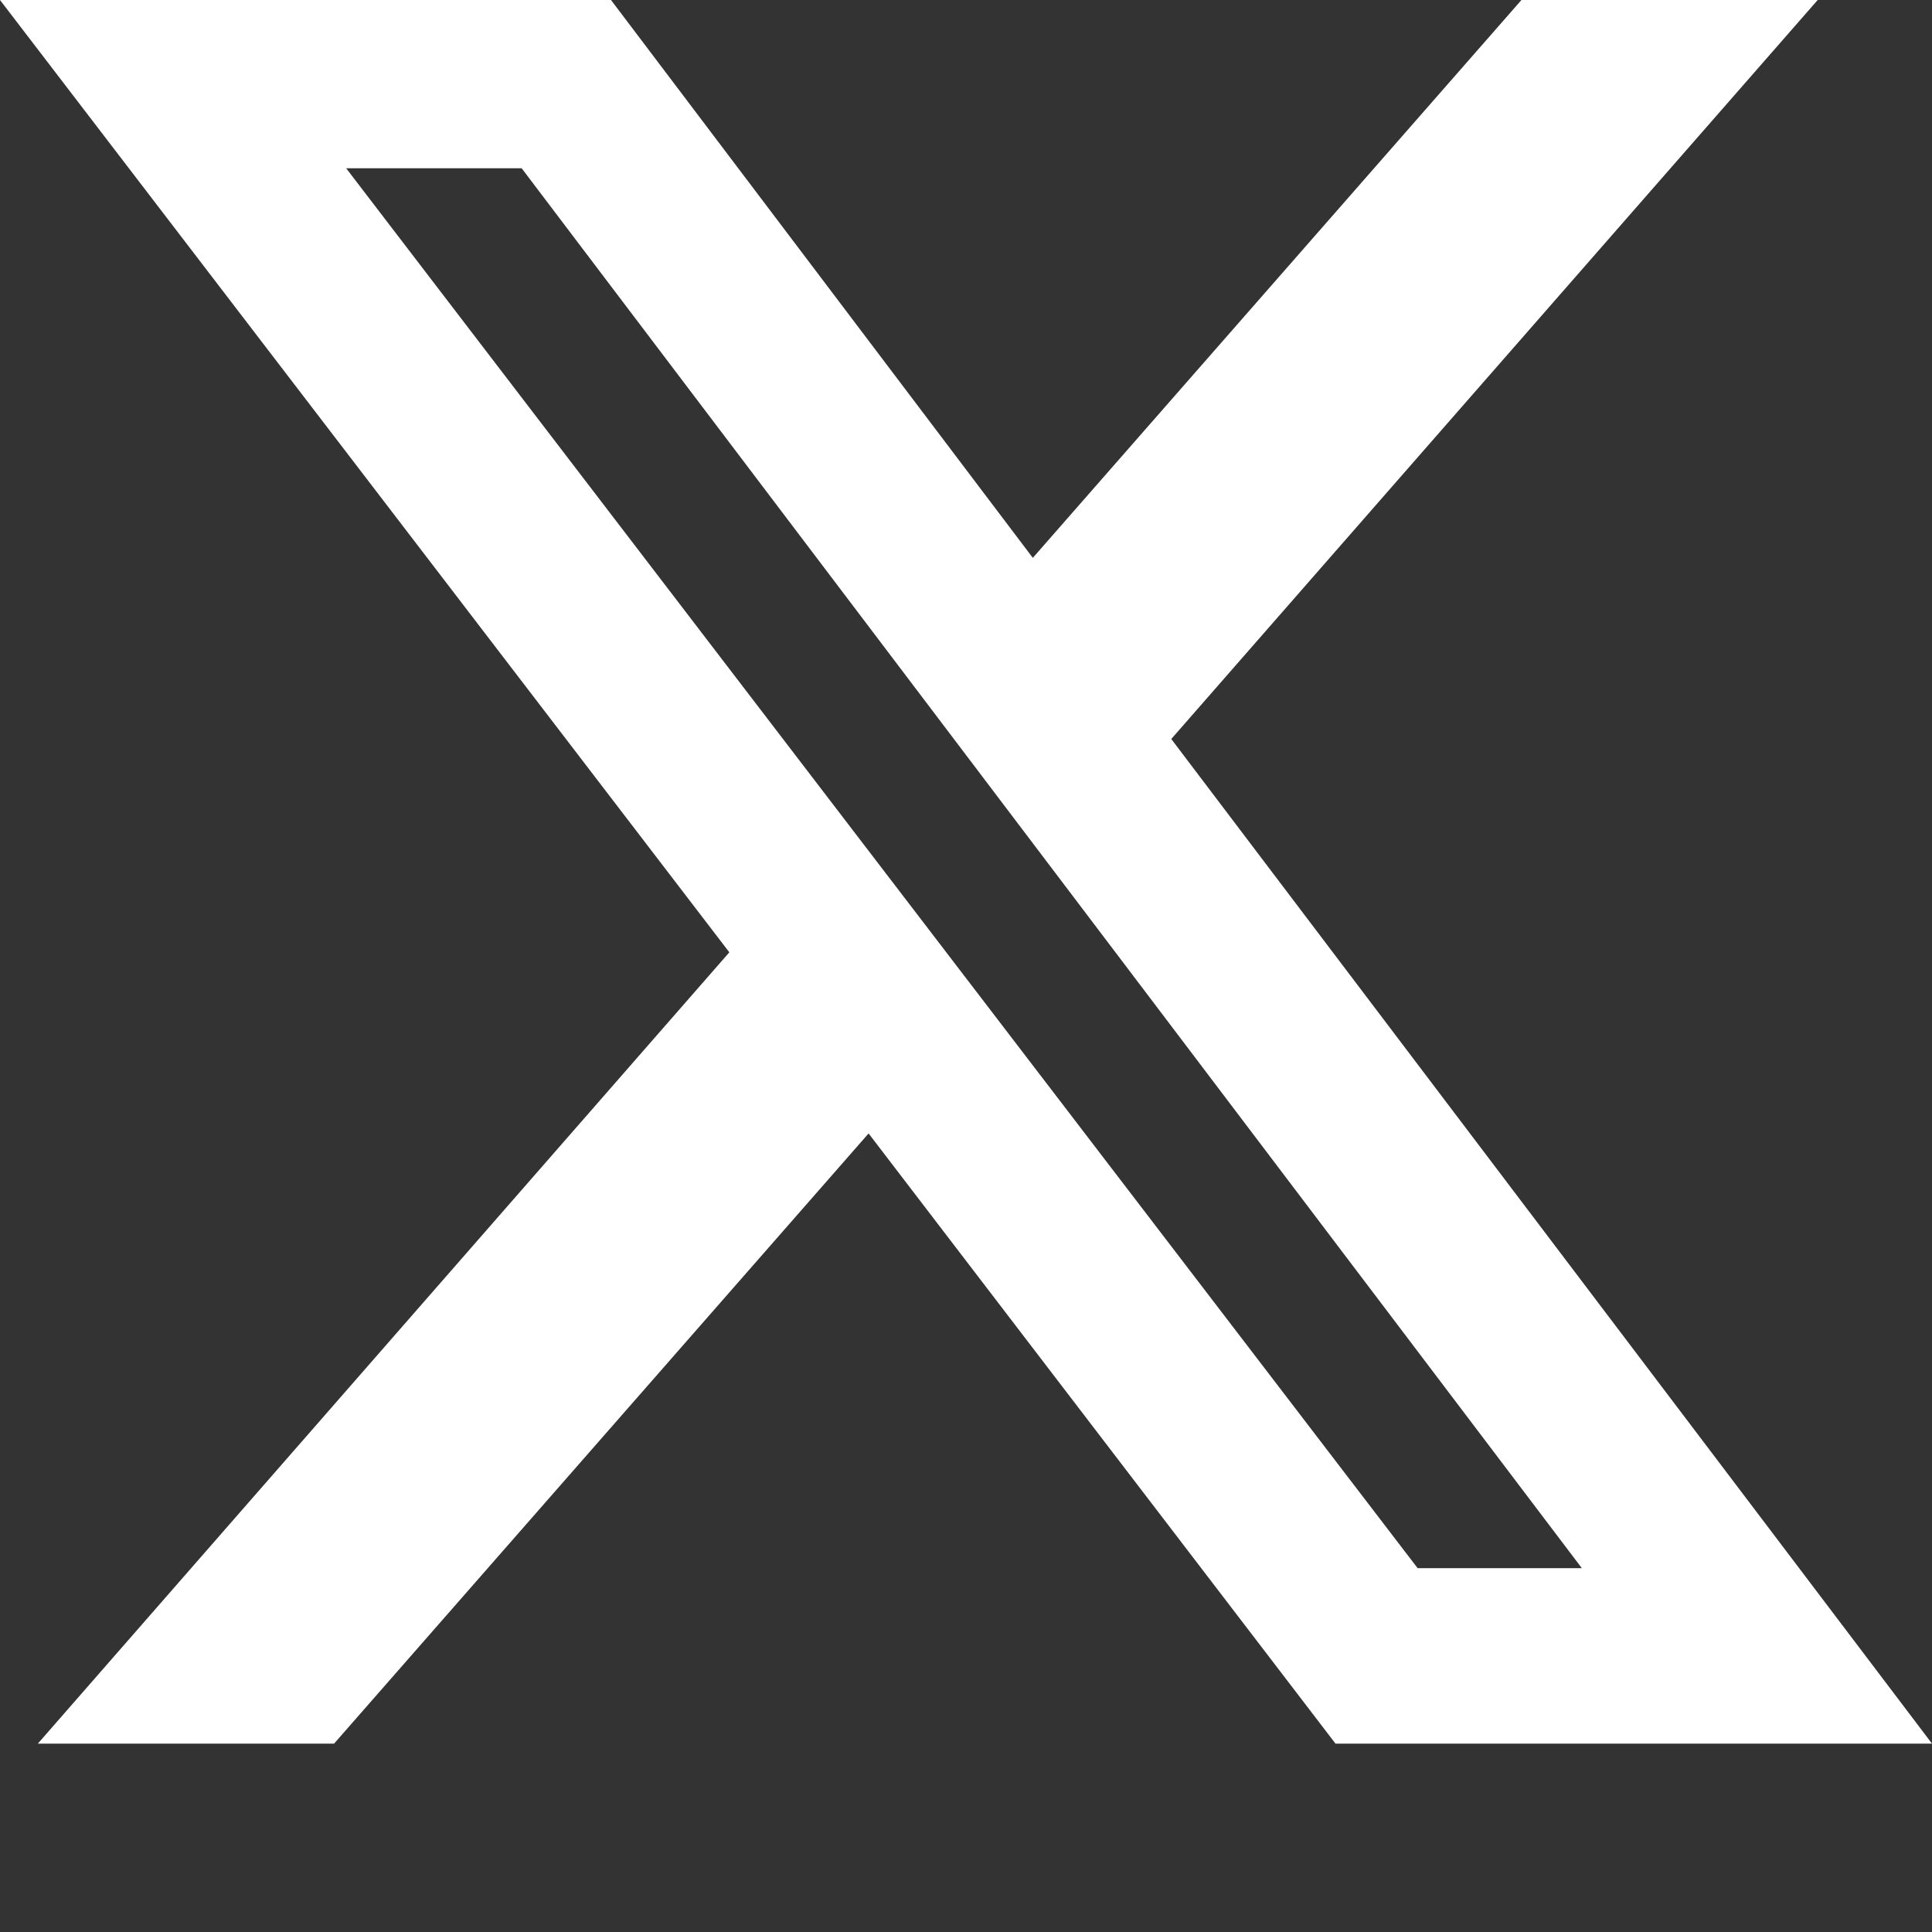 <svg xmlns="http://www.w3.org/2000/svg" viewBox="0 0 24 24" width="24" height="24" fill="white">
  <rect x="0" y="0" width="24" height="24" fill="#333333" stroke="none"/>
  <path d="M18.9 0h3.68l-8.03 9.18L24 21.66h-7.41l-5.8-7.58-6.64 7.58H.47l8.59-9.83L0 0h7.59l5.24 6.93L18.9 0zm-1.29 19.48h2.04L6.48 2.09H4.3l13.31 17.39z"/>
</svg>